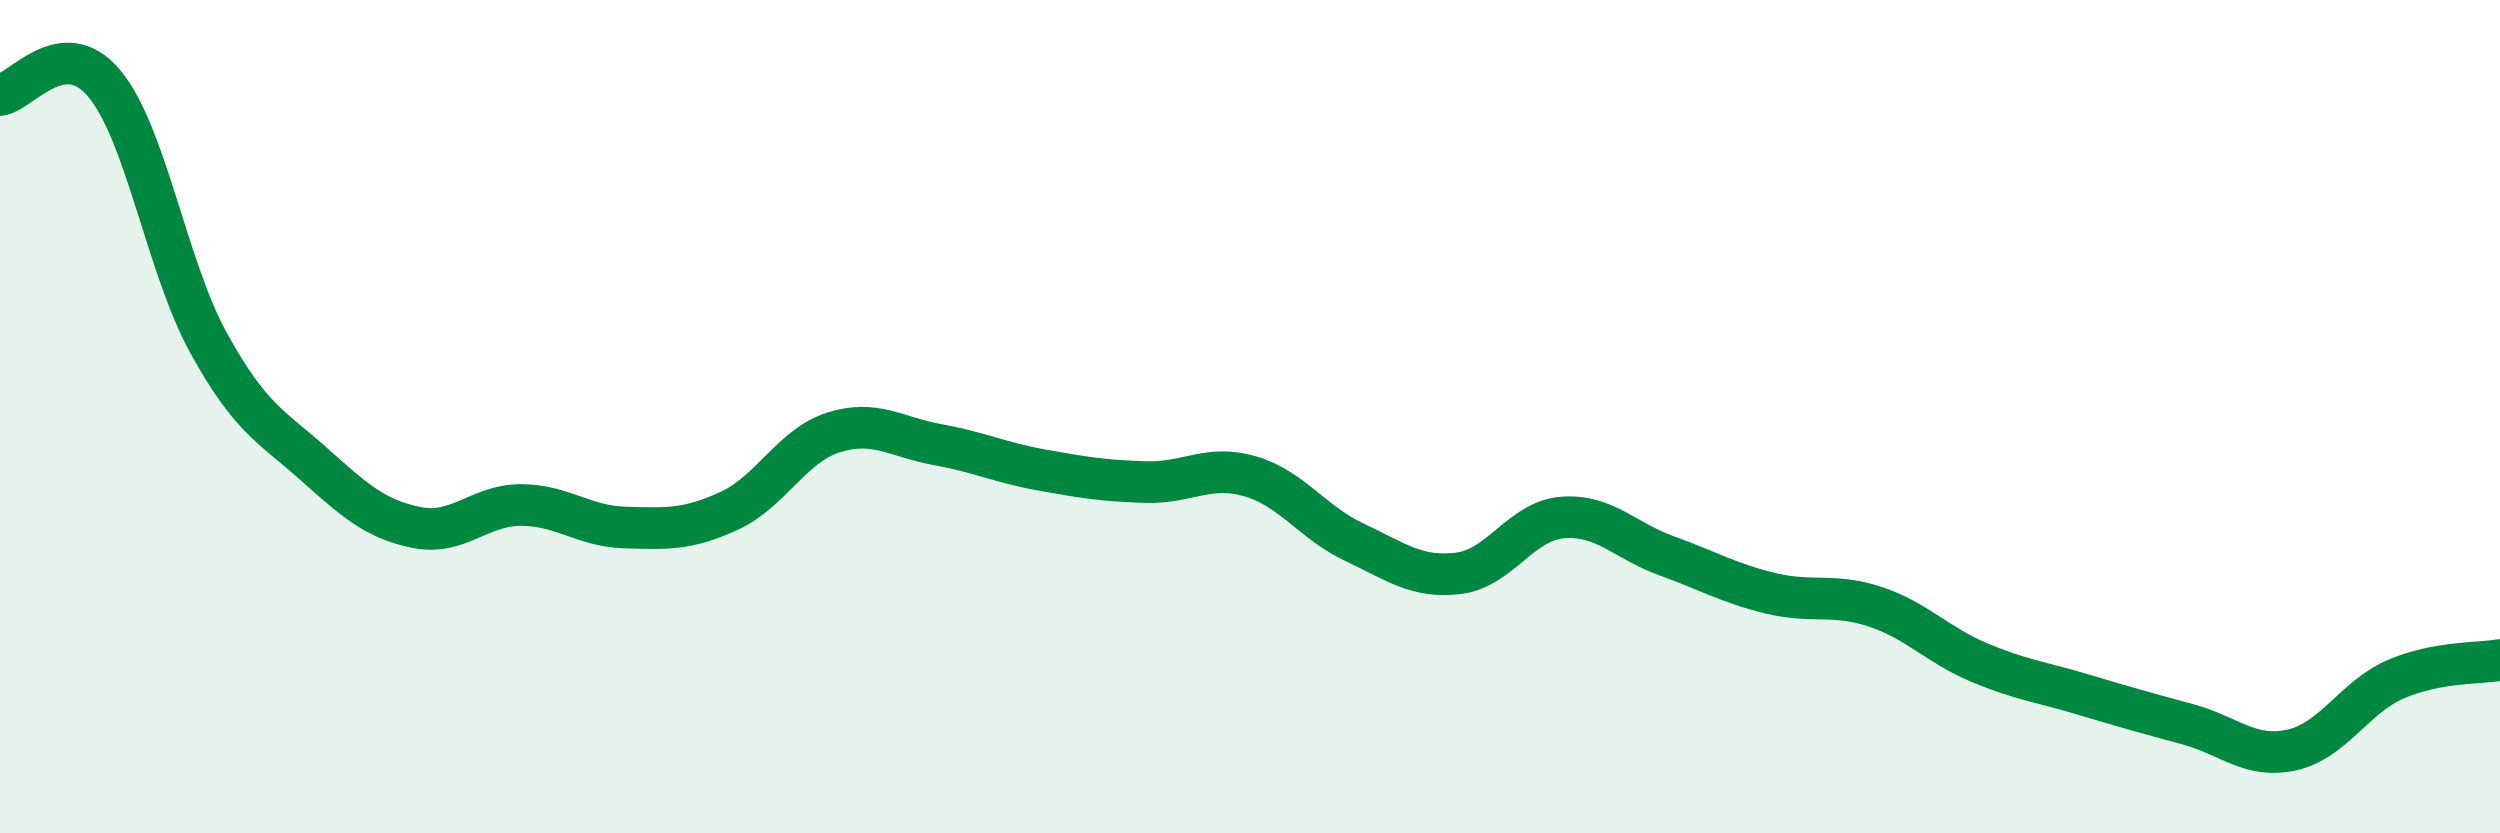
    <svg width="60" height="20" viewBox="0 0 60 20" xmlns="http://www.w3.org/2000/svg">
      <path
        d="M 0,2.28 C 0.5,2.22 1.5,0.81 2.5,2 C 3.5,3.19 4,6.4 5,8.22 C 6,10.04 6.5,10.22 7.5,11.11 C 8.5,12 9,12.46 10,12.66 C 11,12.86 11.5,12.12 12.5,12.12 C 13.5,12.12 14,12.63 15,12.66 C 16,12.69 16.5,12.72 17.5,12.26 C 18.5,11.8 19,10.7 20,10.38 C 21,10.06 21.5,10.49 22.5,10.67 C 23.5,10.85 24,11.1 25,11.28 C 26,11.46 26.5,11.54 27.5,11.57 C 28.5,11.6 29,11.14 30,11.43 C 31,11.72 31.5,12.54 32.5,13.01 C 33.5,13.48 34,13.88 35,13.76 C 36,13.64 36.5,12.5 37.5,12.42 C 38.5,12.34 39,12.98 40,13.34 C 41,13.7 41.5,14 42.5,14.24 C 43.5,14.48 44,14.23 45,14.56 C 46,14.89 46.5,15.48 47.5,15.9 C 48.5,16.32 49,16.37 50,16.67 C 51,16.97 51.5,17.11 52.5,17.38 C 53.5,17.65 54,18.22 55,18 C 56,17.78 56.5,16.73 57.5,16.3 C 58.5,15.87 59.5,15.93 60,15.84L60 20L0 20Z"
        fill="#008740"
        opacity="0.1"
        stroke-linecap="round"
        stroke-linejoin="round"
      />
      <path
        d="M 0,2.28 C 0.5,2.22 1.5,0.81 2.5,2 C 3.5,3.19 4,6.4 5,8.22 C 6,10.04 6.5,10.22 7.5,11.11 C 8.5,12 9,12.46 10,12.66 C 11,12.86 11.5,12.12 12.5,12.12 C 13.5,12.12 14,12.63 15,12.66 C 16,12.69 16.5,12.72 17.5,12.26 C 18.5,11.8 19,10.7 20,10.38 C 21,10.06 21.5,10.49 22.5,10.67 C 23.5,10.85 24,11.1 25,11.28 C 26,11.46 26.5,11.54 27.5,11.57 C 28.5,11.6 29,11.14 30,11.43 C 31,11.72 31.5,12.54 32.5,13.01 C 33.5,13.48 34,13.88 35,13.76 C 36,13.64 36.5,12.5 37.5,12.42 C 38.5,12.34 39,12.98 40,13.34 C 41,13.7 41.5,14 42.5,14.24 C 43.5,14.48 44,14.23 45,14.56 C 46,14.89 46.5,15.48 47.5,15.9 C 48.5,16.32 49,16.37 50,16.67 C 51,16.97 51.5,17.11 52.5,17.38 C 53.5,17.65 54,18.22 55,18 C 56,17.78 56.5,16.73 57.5,16.3 C 58.5,15.87 59.5,15.93 60,15.84"
        stroke="#008740"
        stroke-width="1"
        fill="none"
        stroke-linecap="round"
        stroke-linejoin="round"
      />
    </svg>
  